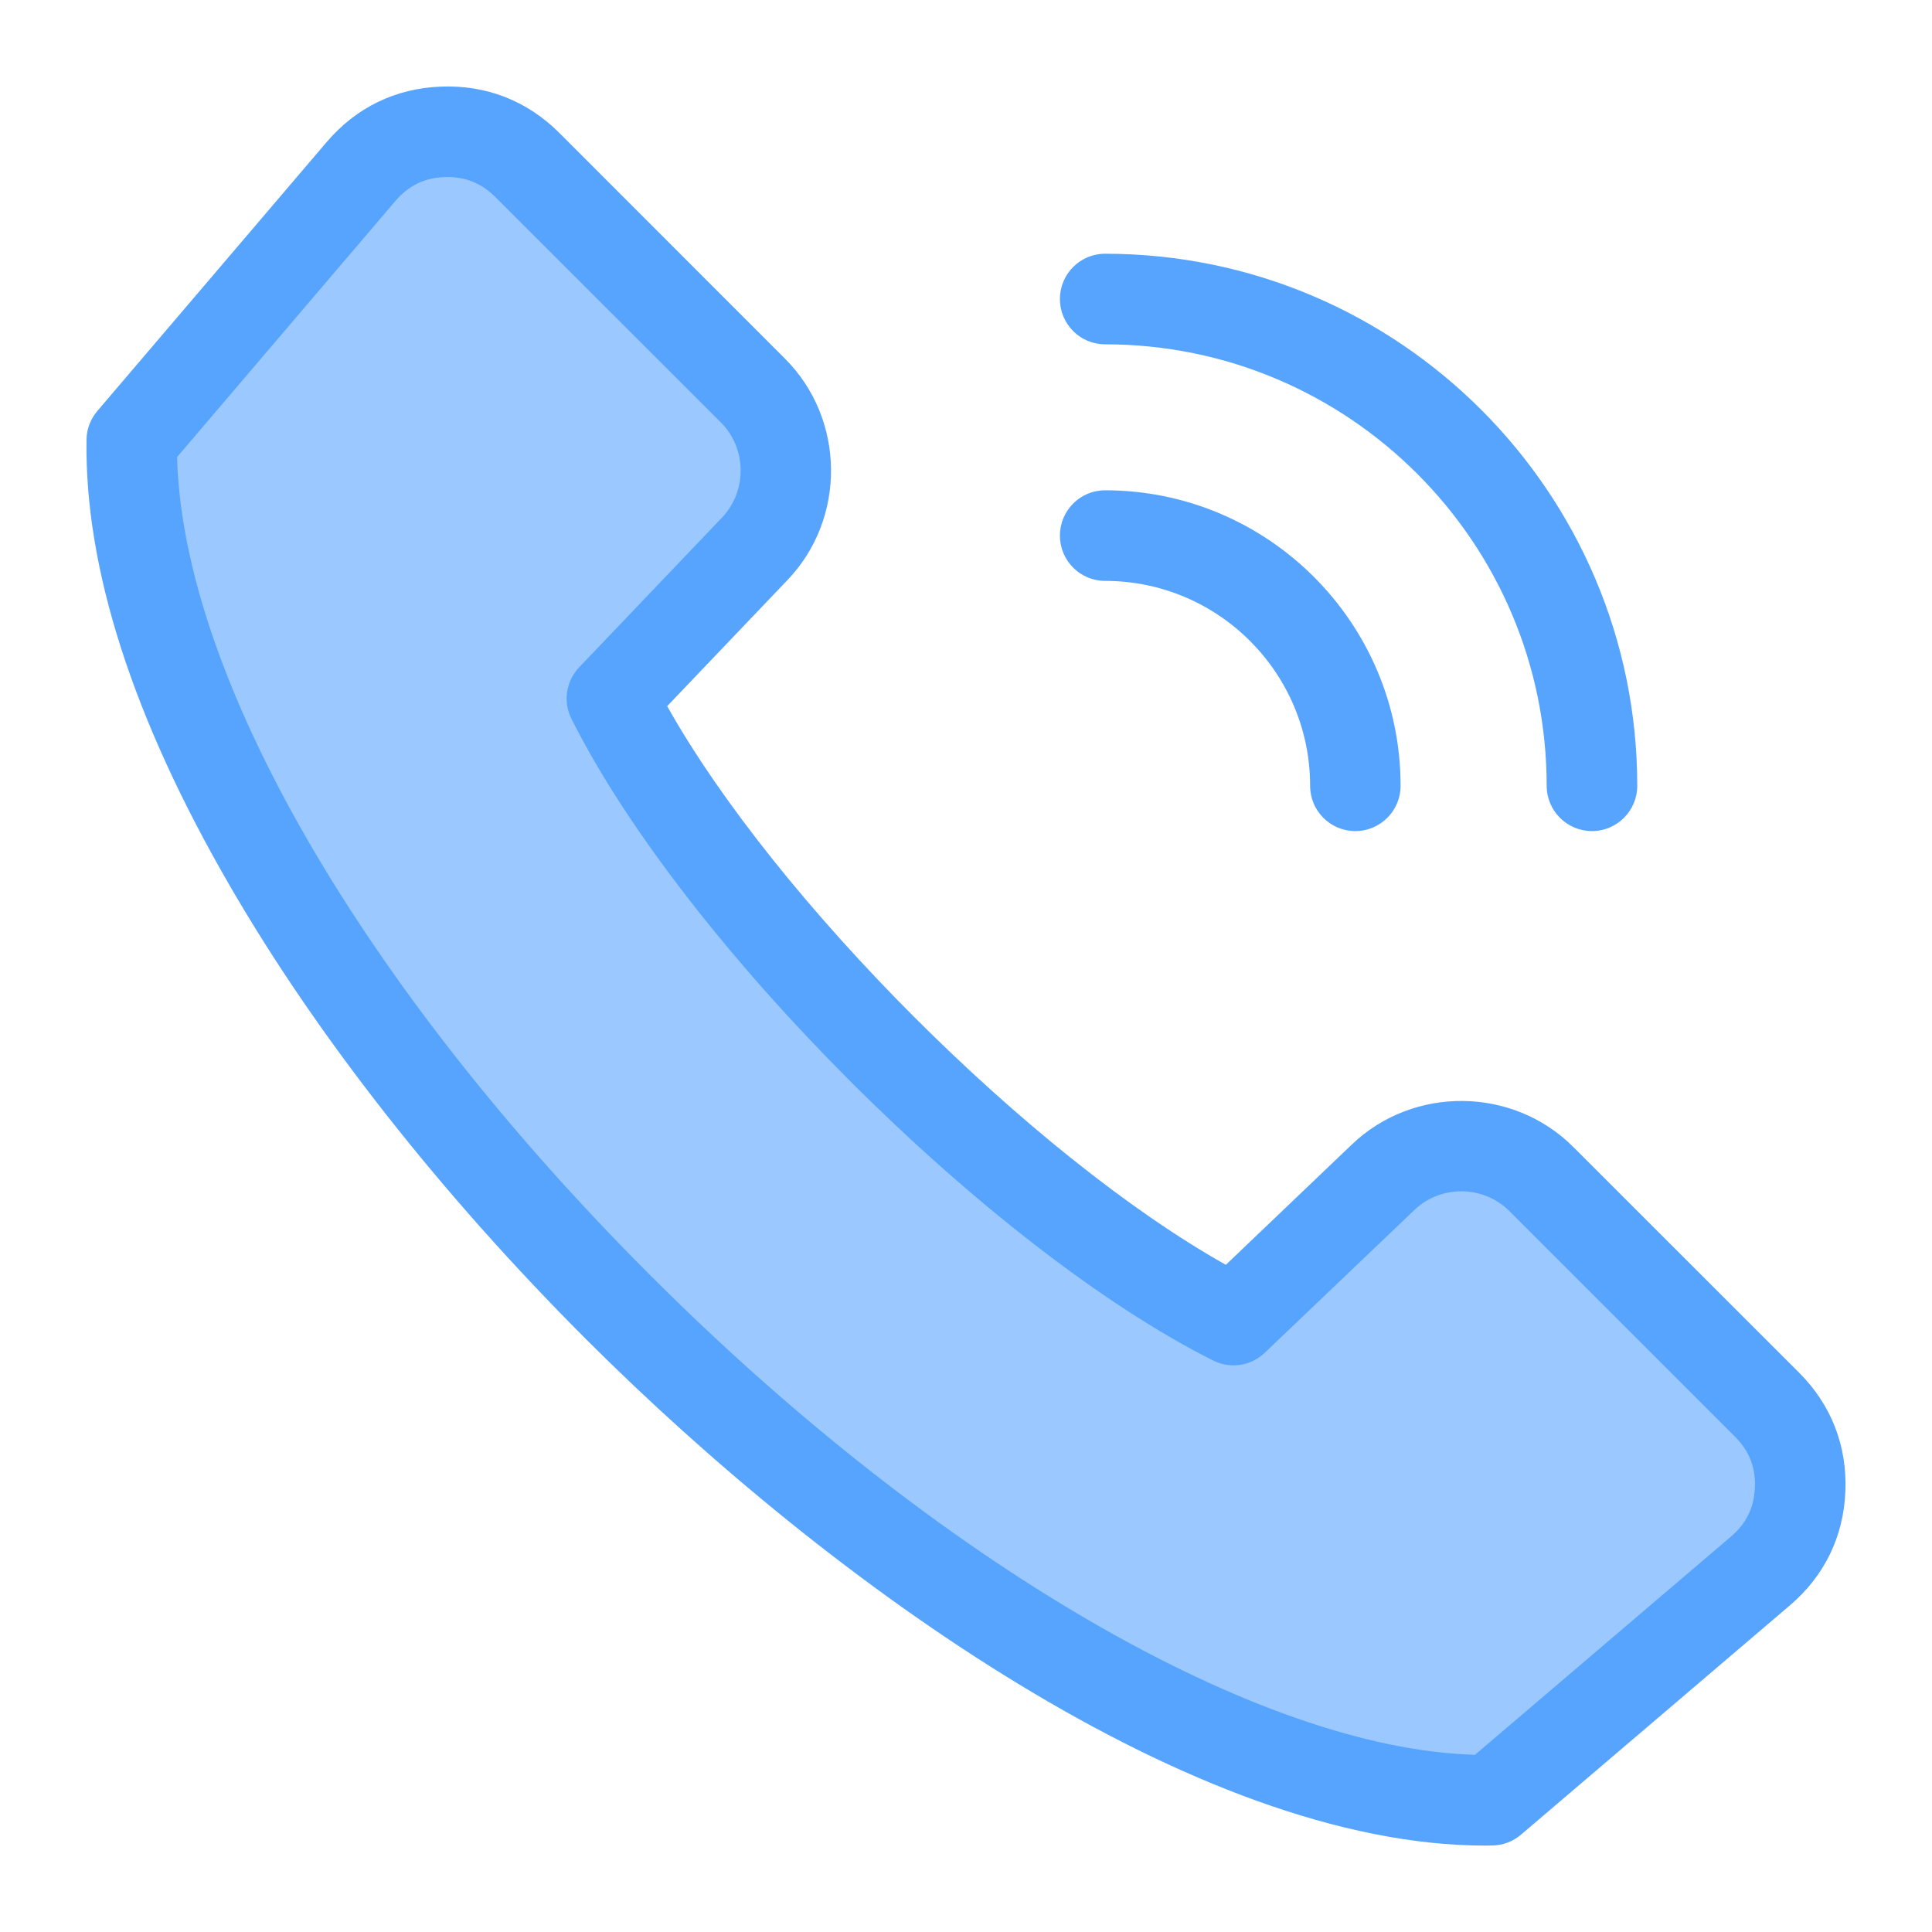 <svg width="18" height="18" viewBox="0 0 18 18" fill="none" xmlns="http://www.w3.org/2000/svg">
<g clip-path="url(#clip0_93_46)">
<path d="M7.5 4.5L5.5 6.5L10.5 12H11.5L14 10.5L16.5 13.5V14.5L14 16.5L13.5 17L12 16.5L9 15L5 11.5L2 7.5L1 4L3.5 1.5H4.5L7.5 4.5Z" fill="#9BC9FF"/>
<path d="M16.762 12.789L14.659 10.687C14.097 10.124 13.171 10.113 12.596 10.662L11.421 11.784C9.613 10.769 7.231 8.387 6.216 6.579L7.337 5.404C7.887 4.829 7.876 3.903 7.313 3.341L5.211 1.238C4.912 0.939 4.53 0.79 4.108 0.807C3.685 0.823 3.317 1.002 3.043 1.324L0.907 3.829C0.843 3.904 0.807 3.999 0.806 4.097C0.788 5.298 1.24 6.701 2.149 8.266C2.964 9.67 4.109 11.125 5.459 12.476C7.748 14.764 11.141 17.195 13.838 17.195C13.859 17.195 13.882 17.194 13.903 17.194C14.001 17.193 14.096 17.157 14.171 17.093L16.676 14.957C16.998 14.683 17.177 14.315 17.193 13.892C17.21 13.47 17.061 13.088 16.762 12.789ZM16.128 14.315L13.742 16.349C11.728 16.294 8.735 14.559 6.056 11.879C3.374 9.197 1.701 6.296 1.65 4.258L3.685 1.871C3.806 1.73 3.955 1.657 4.141 1.65C4.327 1.643 4.482 1.703 4.614 1.835L6.717 3.937C6.958 4.178 6.962 4.575 6.727 4.822L5.396 6.217C5.273 6.346 5.244 6.538 5.324 6.697C6.369 8.781 9.219 11.63 11.303 12.676C11.462 12.756 11.654 12.727 11.783 12.604L13.178 11.273C13.425 11.037 13.821 11.042 14.062 11.283L16.165 13.386C16.297 13.518 16.358 13.672 16.35 13.858C16.343 14.045 16.27 14.194 16.128 14.315ZM9.875 2.786C9.875 2.553 10.063 2.364 10.296 2.364C13.03 2.364 15.254 4.588 15.254 7.321C15.254 7.554 15.065 7.743 14.832 7.743C14.599 7.743 14.41 7.554 14.41 7.321C14.41 5.053 12.565 3.208 10.296 3.208C10.063 3.208 9.875 3.019 9.875 2.786ZM9.875 4.99C9.875 4.757 10.063 4.568 10.296 4.568C11.814 4.568 13.049 5.803 13.049 7.321C13.049 7.554 12.86 7.743 12.627 7.743C12.394 7.743 12.206 7.554 12.206 7.321C12.206 6.268 11.349 5.412 10.296 5.412C10.063 5.412 9.875 5.223 9.875 4.99Z" fill="#57A4FF"/>
</g>
<defs>
<clipPath id="clip0_93_46">
<rect width="18" height="18" fill="white"/>
</clipPath>
</defs>
</svg>
